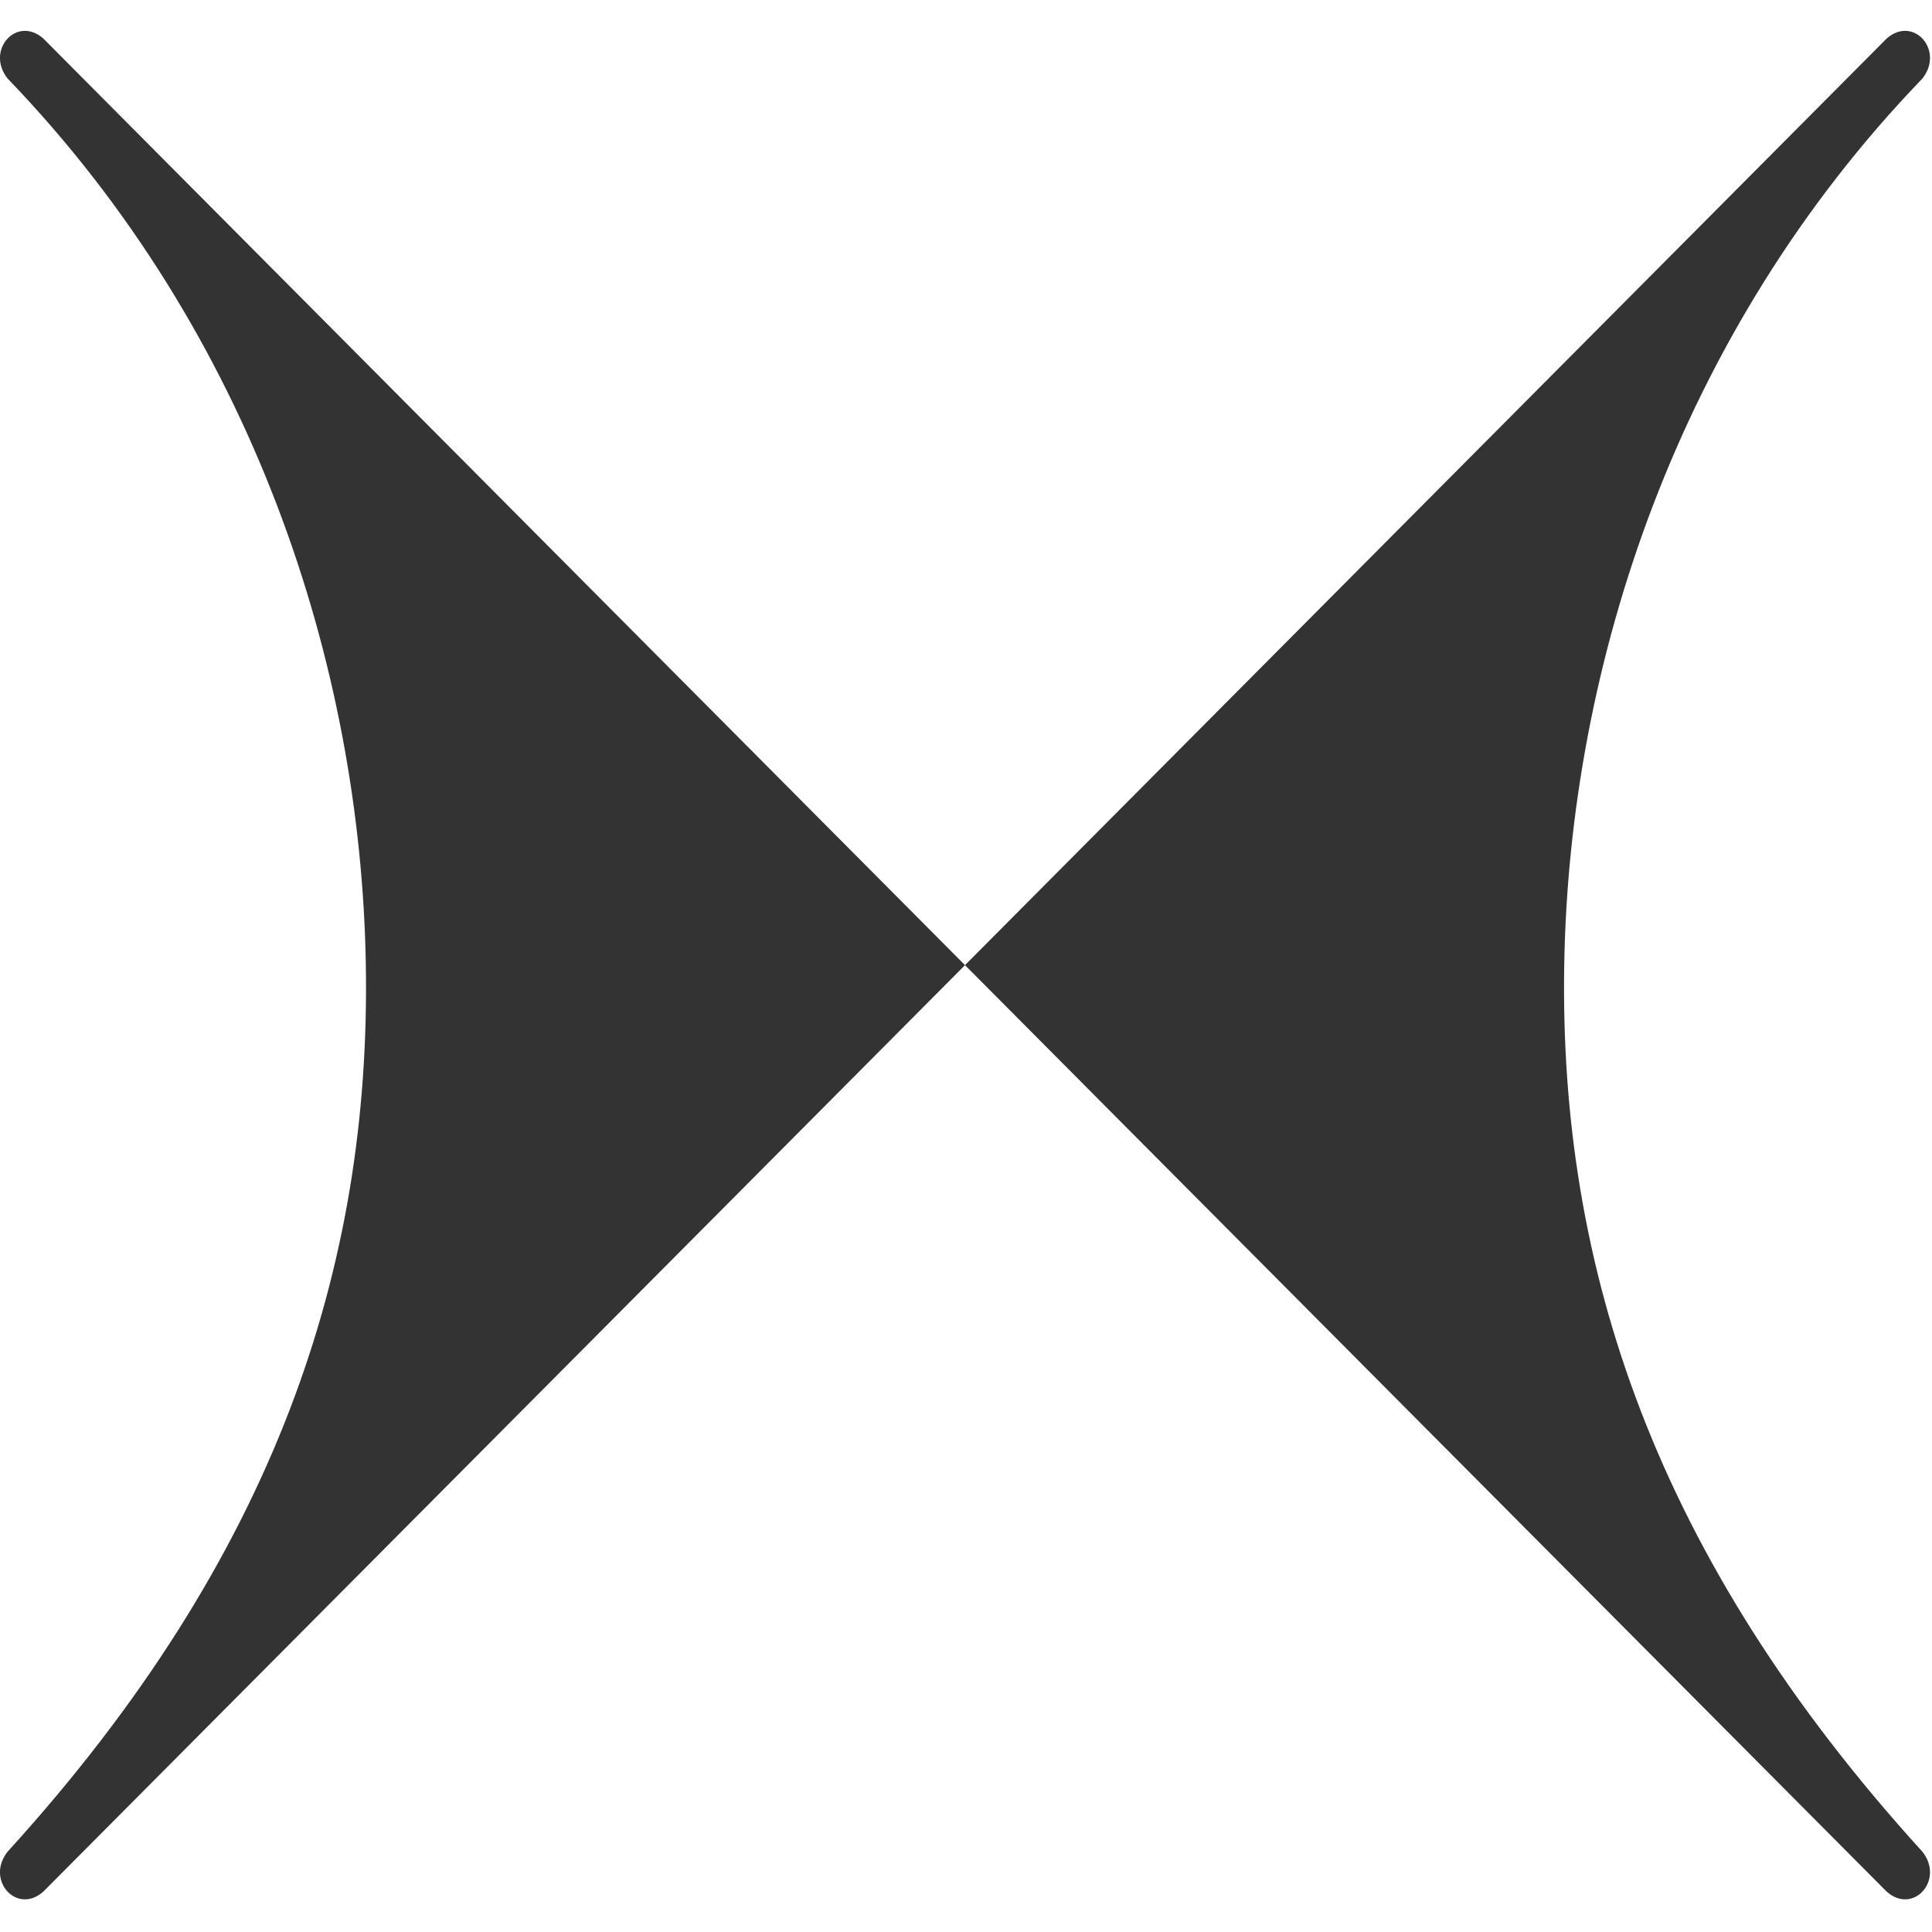 <svg viewBox="0 0 25 25" fill="none" xmlns="http://www.w3.org/2000/svg">
<path d="M12.487 12.489L0.563 24.475C0.219 24.785 -0.193 24.327 0.099 23.96C3.571 20.144 4.798 16.395 4.734 12.489C4.67 8.602 3.268 4.307 0.099 1.017C-0.193 0.65 0.219 0.192 0.563 0.501L12.487 12.489ZM12.487 12.489L24.411 24.475C24.755 24.785 25.167 24.327 24.875 23.96C21.404 20.144 20.176 16.395 20.241 12.489C20.305 8.602 21.706 4.307 24.875 1.017C25.167 0.65 24.755 0.192 24.411 0.501L12.487 12.489Z" fill="#333333"/>
</svg>